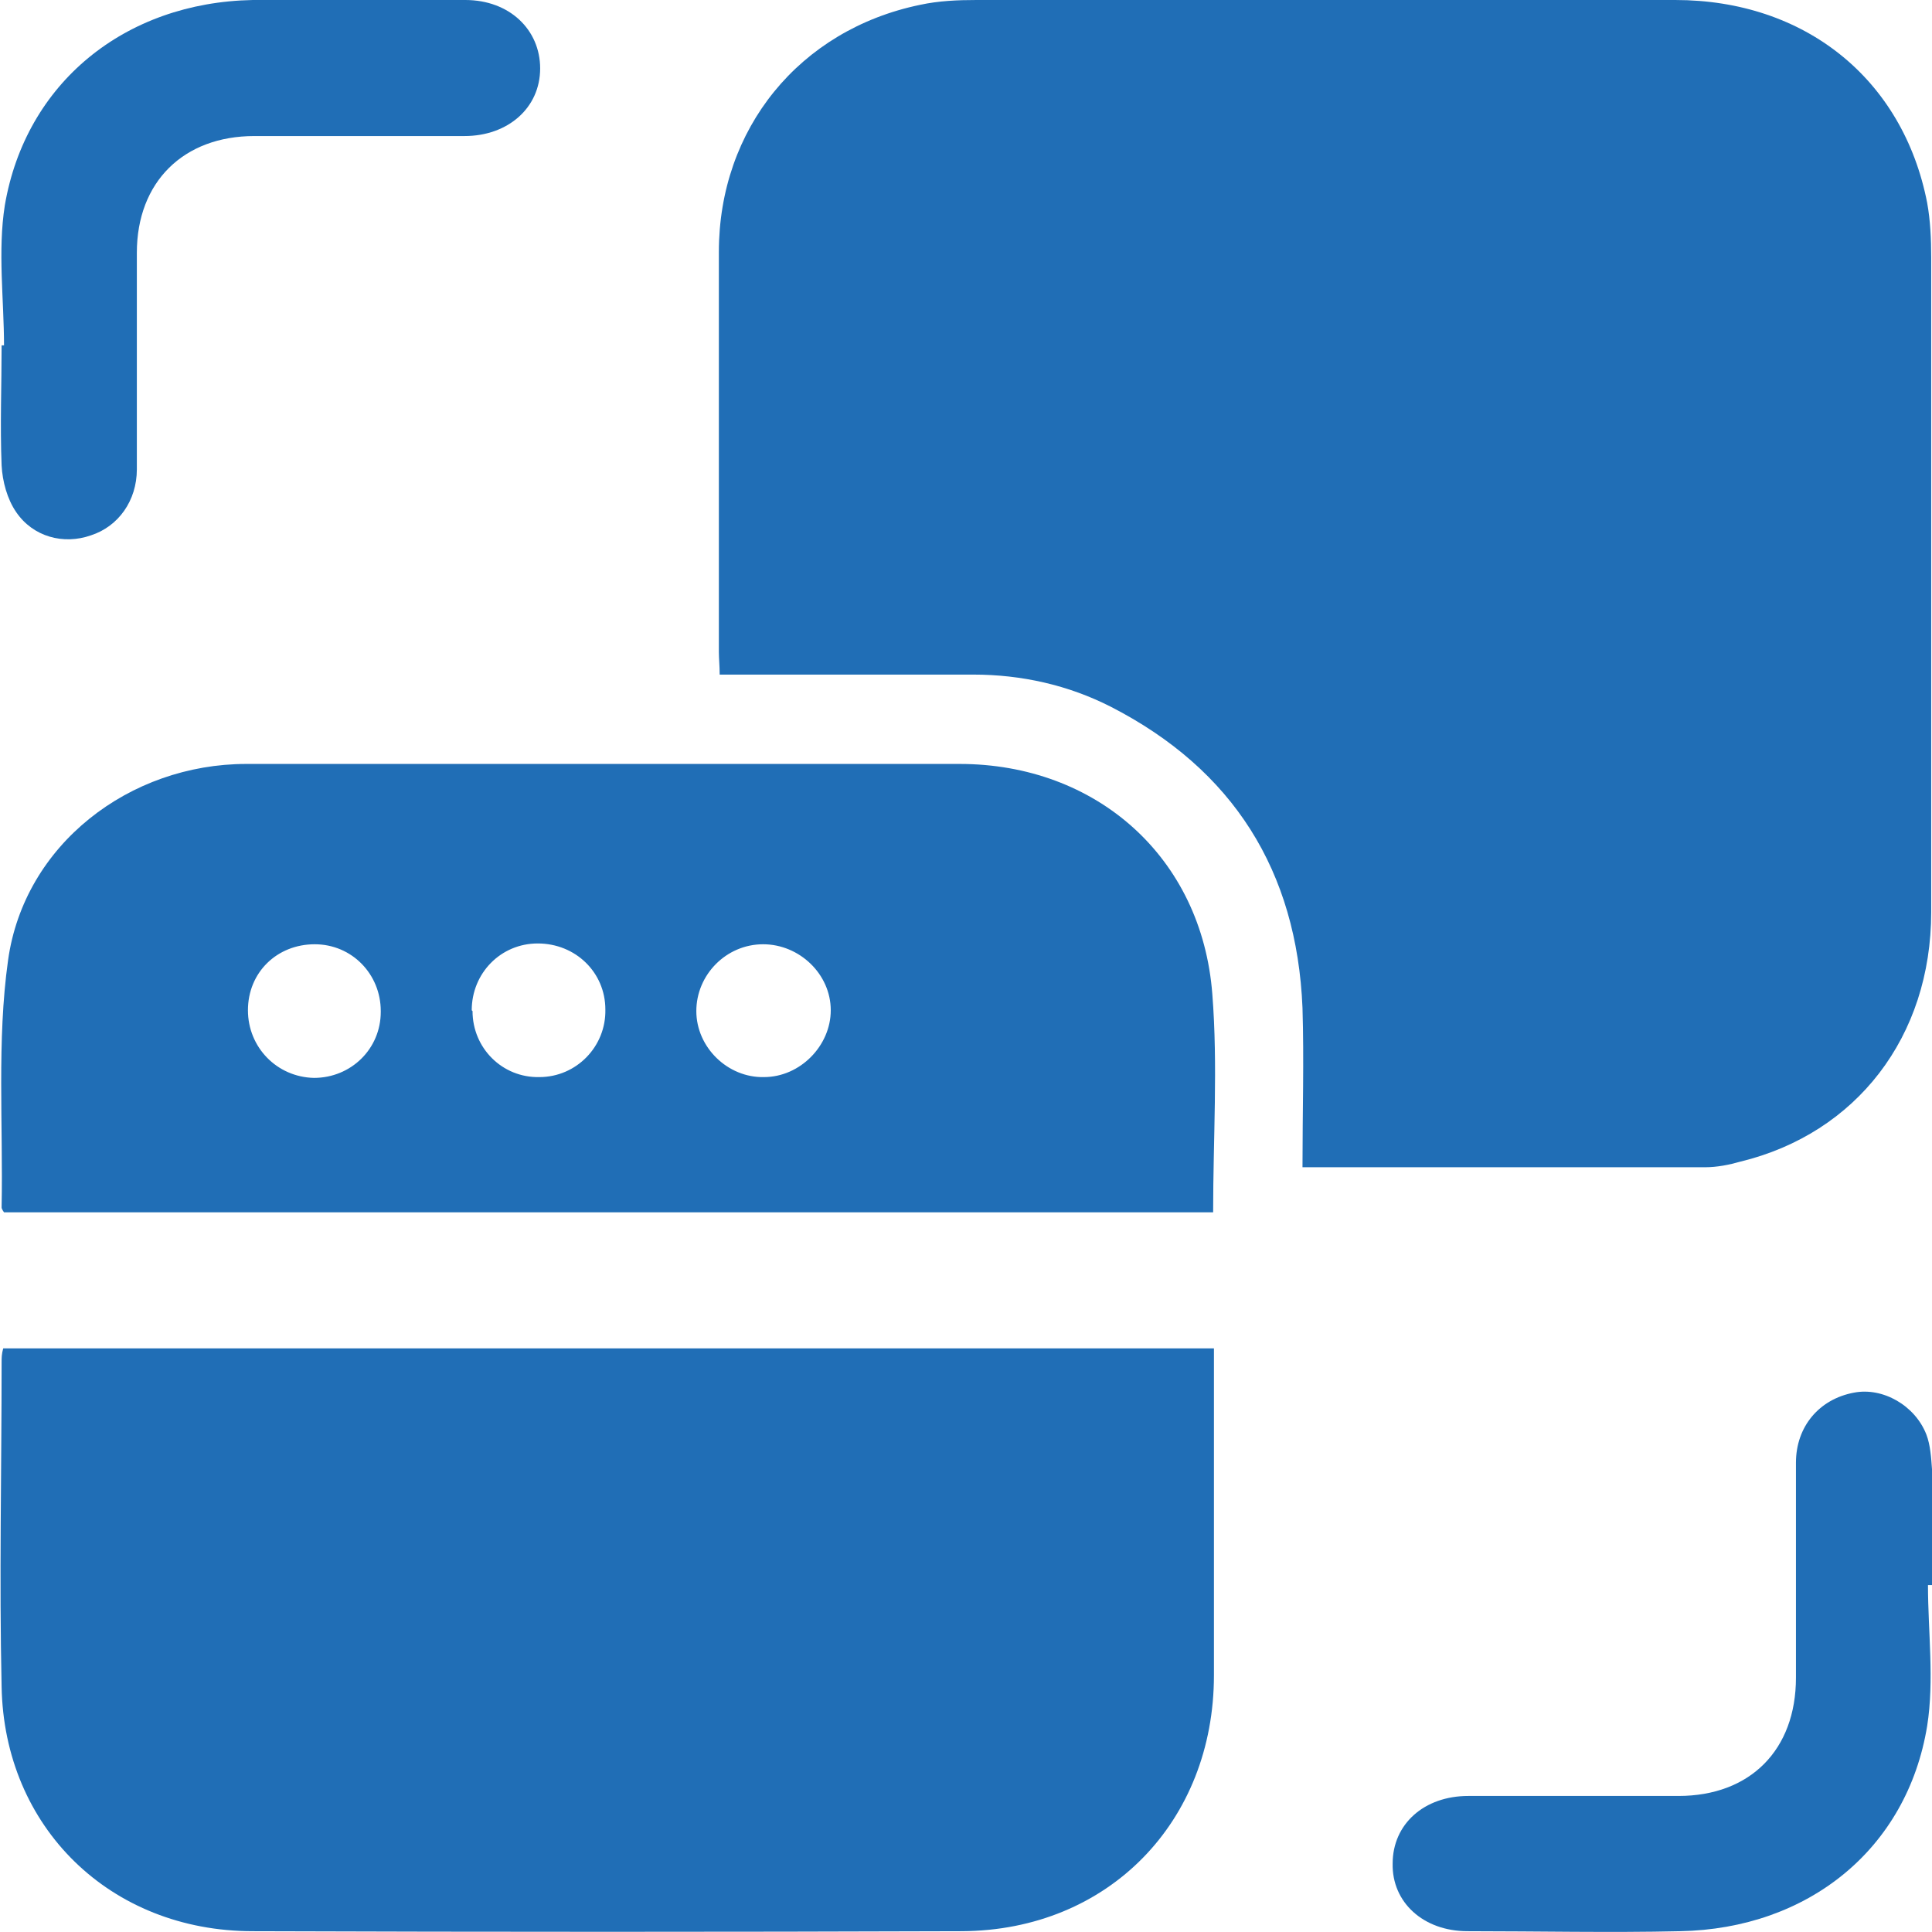 <?xml version="1.0" encoding="UTF-8"?>
<svg id="Layer_1" data-name="Layer 1" xmlns="http://www.w3.org/2000/svg" viewBox="0 0 24 24">
  <defs>
    <style>
      .cls-1 {
        fill: #206eb6;
      }
    </style>
  </defs>
  <path class="cls-1" d="M16.18,14.5c0-.68,.02-1.33,0-1.98-.07-1.7-.86-2.96-2.38-3.74-.53-.27-1.11-.4-1.71-.4-.95,0-1.9,0-2.85,0-.09,0-.19,0-.3,0,0-.11-.01-.2-.01-.28,0-1.66,0-3.31,0-4.97,0-1.53,1-2.76,2.5-3.07,.23-.05,.47-.06,.7-.06,2.89,0,5.78,0,8.68,0,1.61,0,2.83,.98,3.13,2.52,.04,.22,.05,.45,.05,.68,0,2.71,0,5.42,0,8.13,0,1.55-.93,2.75-2.37,3.1-.14,.04-.29,.07-.44,.07-1.65,0-3.31,0-5,0Z"/>
  <path class="cls-1" d="M.02,16.75H15.08c0,.1,0,.19,0,.27,0,1.26,0,2.53,0,3.79,0,1.82-1.31,3.17-3.13,3.18-2.94,.01-5.87,.01-8.81,0-1.77,0-3.09-1.29-3.12-3.04-.03-1.34,0-2.68,0-4.03,0-.05,0-.1,.02-.17Z"/>
  <path class="cls-1" d="M15.07,15.06H.05s-.03-.04-.03-.06c.02-1.03-.06-2.07,.08-3.07,.2-1.44,1.51-2.44,2.96-2.44,2.95,0,5.91,0,8.86,0,1.7,0,3.01,1.16,3.14,2.86,.07,.89,.01,1.79,.01,2.71Zm-5.59-3.33c-.46,0-.83,.38-.83,.83,0,.45,.39,.83,.84,.82,.45,0,.83-.39,.83-.83,0-.45-.39-.82-.84-.82Zm-3.61,.83c0,.46,.37,.83,.83,.82,.46,0,.83-.38,.82-.84,0-.46-.37-.82-.84-.82-.46,0-.82,.37-.82,.83Zm-1.14,0c0-.46-.36-.83-.82-.83-.47,0-.83,.35-.83,.82,0,.46,.36,.83,.82,.84,.46,0,.83-.36,.83-.82Z"/>
  <path class="cls-1" d="M23.95,19.69c0,.58,.08,1.18-.01,1.75-.25,1.53-1.48,2.52-3.07,2.55-.88,.02-1.76,0-2.64,0-.55,0-.94-.36-.93-.84,0-.49,.39-.84,.94-.84,.87,0,1.74,0,2.61,0,.89,0,1.46-.57,1.46-1.47,0-.89,0-1.78,0-2.67,0-.45,.29-.79,.72-.87,.36-.07,.76,.16,.9,.52,.05,.13,.06,.29,.07,.43,0,.48,0,.96,0,1.44-.01,0-.03,0-.04,0Z"/>
  <path class="cls-1" d="M.05,4.3c0-.58-.08-1.18,.01-1.75C.32,1.03,1.55,.03,3.14,0c.88-.01,1.76,0,2.64,0,.55,0,.93,.37,.93,.85,0,.49-.4,.84-.94,.84-.87,0-1.74,0-2.61,0-.88,0-1.46,.57-1.46,1.45,0,.9,0,1.79,0,2.69,0,.39-.23,.71-.57,.82-.34,.12-.72,.02-.93-.29-.11-.16-.17-.38-.18-.58-.02-.5,0-.99,0-1.49H.05Z"/>
</svg>